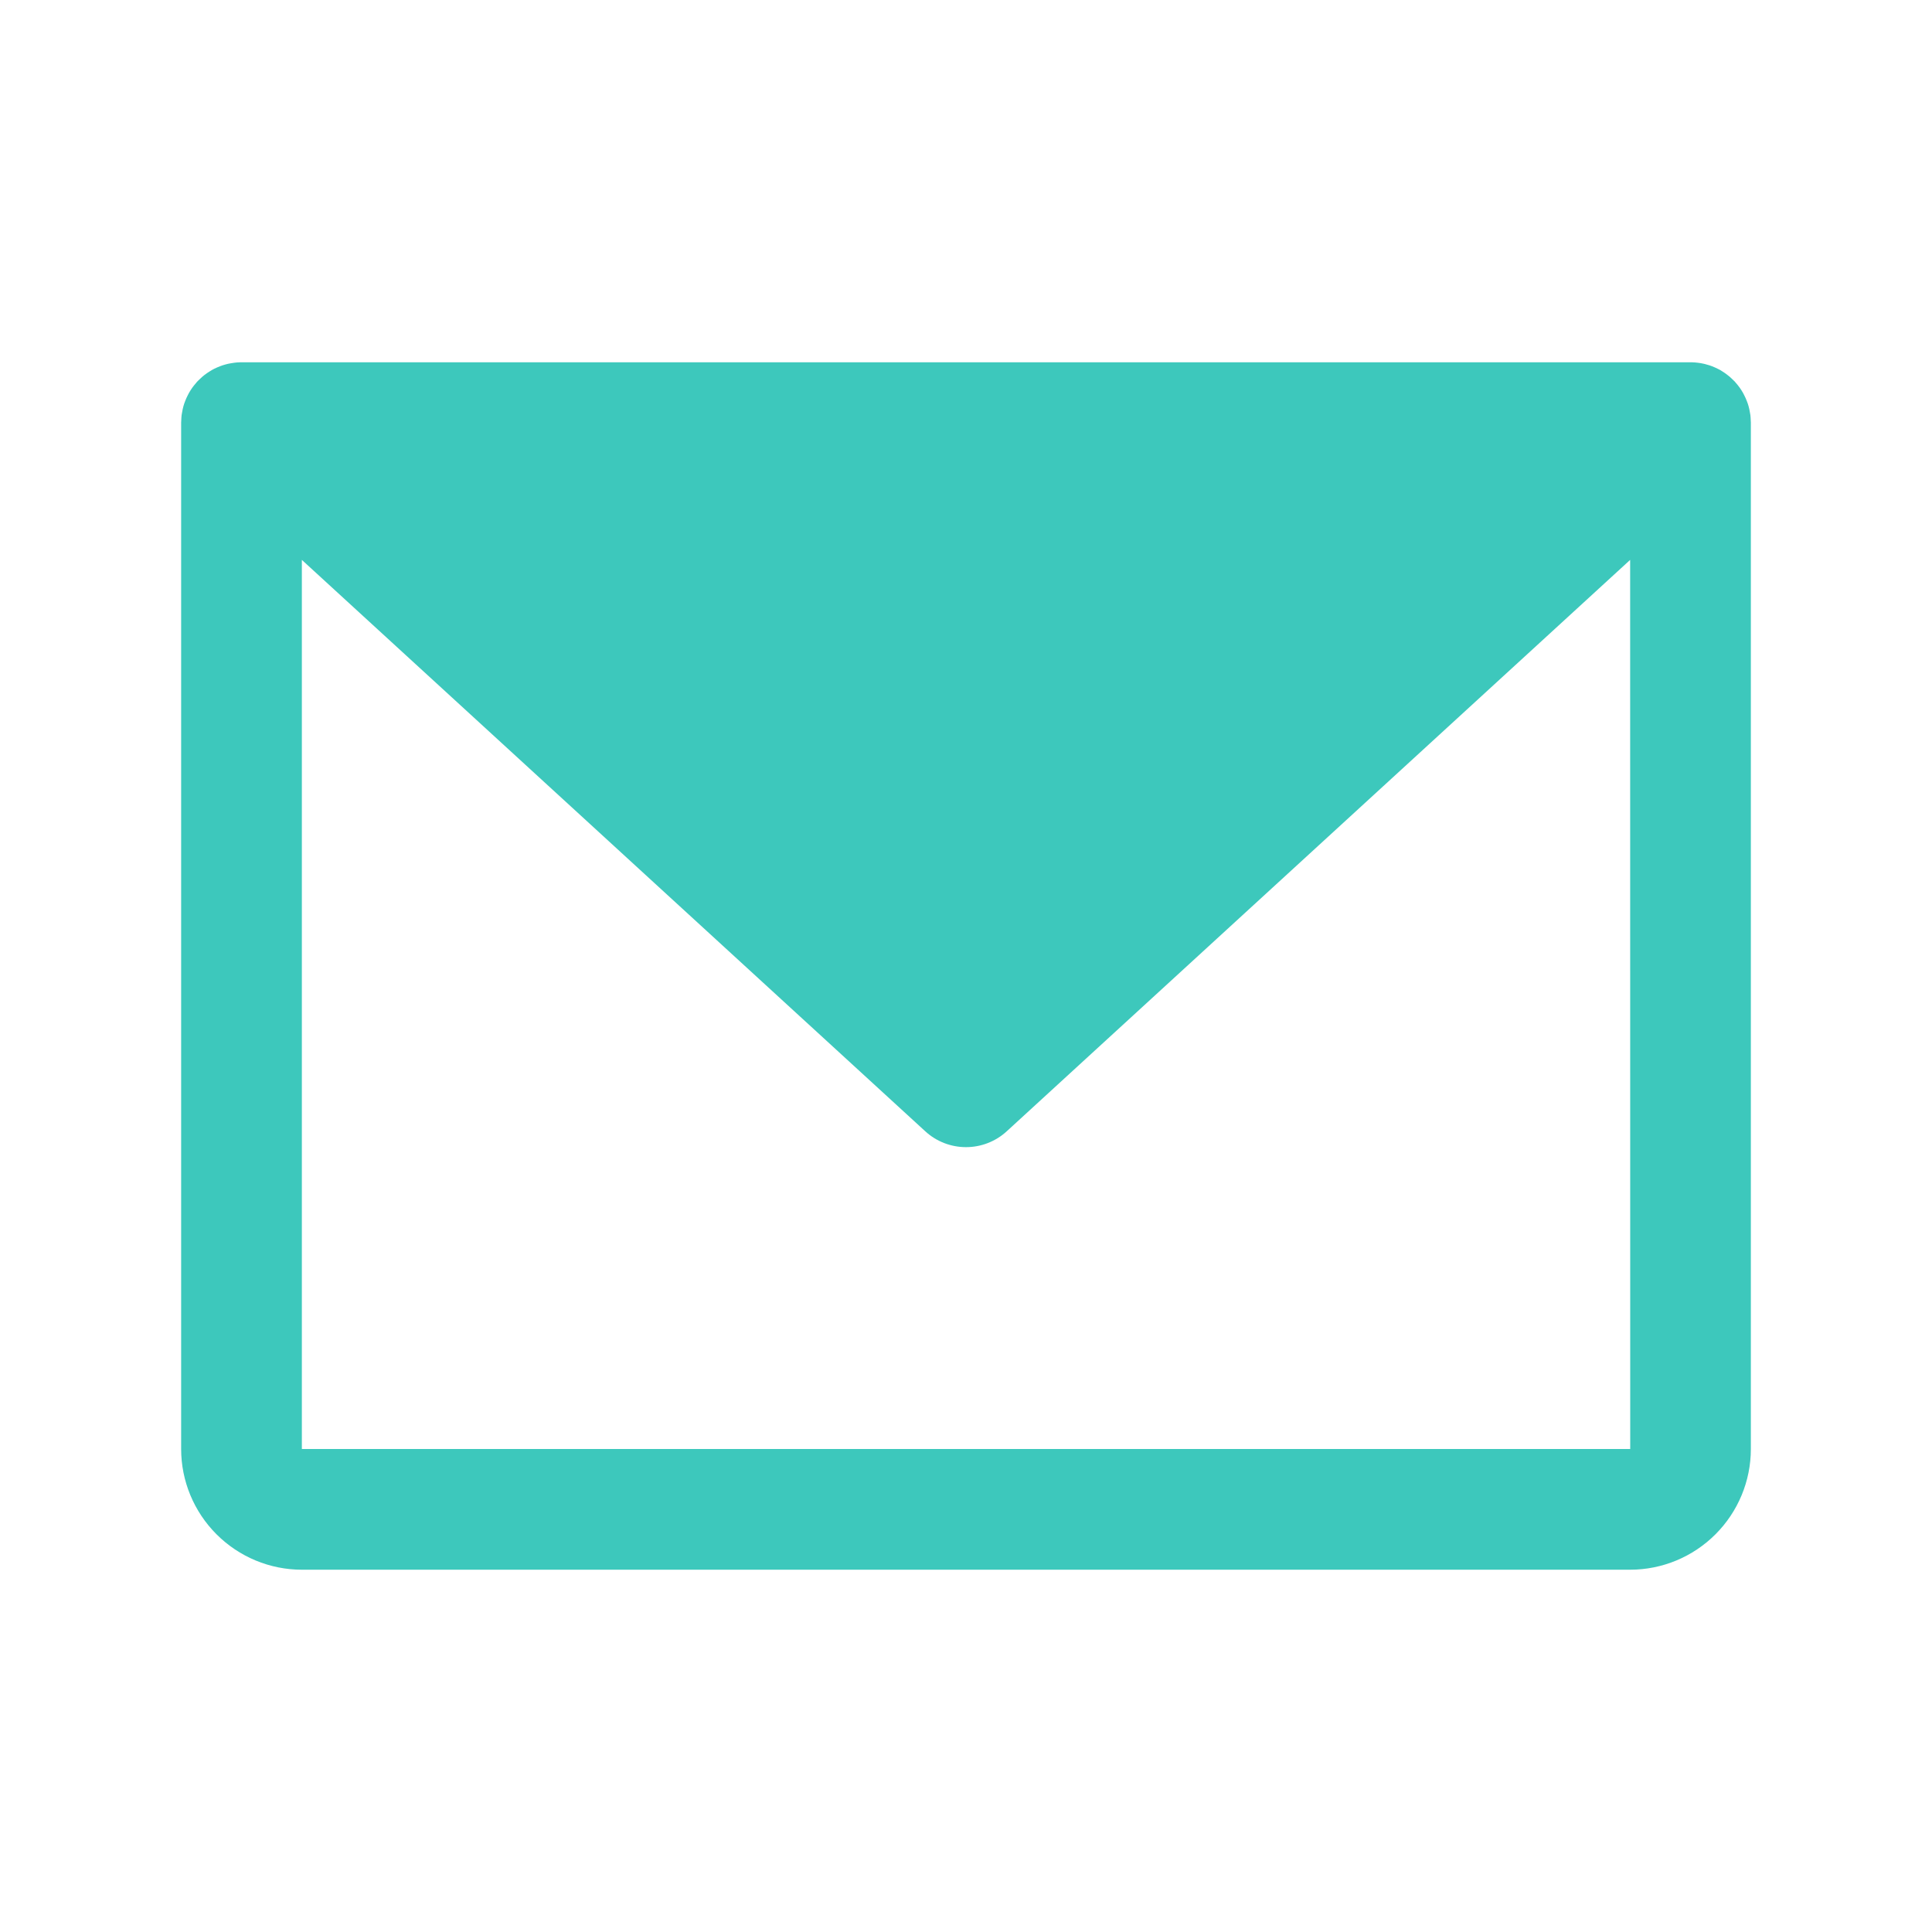 <svg width="25" height="25" viewBox="0 0 25 25" fill="none" xmlns="http://www.w3.org/2000/svg">
<path d="M22.655 5.45C22.655 5.436 22.654 5.421 22.653 5.407C22.652 5.395 22.651 5.383 22.65 5.372C22.648 5.358 22.646 5.345 22.643 5.332C22.641 5.319 22.639 5.307 22.636 5.295C22.633 5.283 22.63 5.27 22.627 5.258C22.623 5.246 22.62 5.234 22.616 5.222C22.612 5.209 22.607 5.197 22.602 5.185C22.598 5.174 22.593 5.162 22.588 5.151C22.583 5.139 22.577 5.127 22.571 5.116C22.566 5.105 22.56 5.094 22.554 5.083C22.547 5.072 22.541 5.061 22.534 5.05C22.527 5.039 22.52 5.028 22.512 5.017C22.505 5.007 22.498 4.998 22.49 4.988C22.481 4.977 22.473 4.966 22.463 4.956C22.459 4.951 22.455 4.946 22.451 4.941C22.447 4.937 22.443 4.933 22.439 4.929C22.43 4.919 22.42 4.91 22.41 4.901C22.401 4.892 22.392 4.883 22.382 4.875C22.373 4.867 22.363 4.859 22.353 4.852C22.343 4.844 22.332 4.835 22.321 4.828C22.311 4.821 22.302 4.815 22.292 4.809C22.28 4.801 22.268 4.794 22.257 4.787C22.246 4.782 22.235 4.776 22.225 4.771C22.213 4.765 22.201 4.759 22.189 4.754C22.178 4.749 22.165 4.744 22.153 4.739C22.142 4.735 22.131 4.731 22.119 4.727C22.107 4.723 22.093 4.719 22.08 4.716C22.069 4.713 22.058 4.709 22.046 4.707C22.033 4.704 22.02 4.702 22.006 4.699C21.994 4.697 21.982 4.695 21.97 4.694C21.957 4.692 21.945 4.691 21.932 4.69C21.919 4.689 21.905 4.689 21.892 4.688C21.886 4.688 21.881 4.688 21.875 4.688H3.125C3.12 4.688 3.115 4.688 3.109 4.688C3.095 4.689 3.081 4.689 3.067 4.69C3.055 4.691 3.043 4.692 3.031 4.694C3.018 4.695 3.005 4.697 2.992 4.7C2.979 4.702 2.967 4.704 2.954 4.707C2.942 4.709 2.93 4.713 2.918 4.716C2.906 4.719 2.893 4.723 2.881 4.727C2.869 4.731 2.857 4.735 2.845 4.74C2.834 4.744 2.822 4.749 2.811 4.754C2.799 4.759 2.787 4.765 2.774 4.771C2.764 4.777 2.754 4.782 2.744 4.787C2.732 4.794 2.72 4.802 2.708 4.809C2.698 4.815 2.689 4.821 2.679 4.828C2.668 4.835 2.657 4.844 2.646 4.852C2.637 4.86 2.627 4.867 2.618 4.875C2.608 4.883 2.599 4.892 2.59 4.901C2.58 4.91 2.57 4.919 2.561 4.929C2.557 4.933 2.553 4.937 2.549 4.941C2.545 4.946 2.541 4.951 2.537 4.956C2.528 4.966 2.519 4.977 2.51 4.988C2.502 4.998 2.495 5.007 2.488 5.017C2.481 5.028 2.473 5.039 2.466 5.05C2.459 5.061 2.453 5.072 2.446 5.083C2.44 5.094 2.434 5.105 2.429 5.116C2.423 5.127 2.417 5.139 2.412 5.151C2.407 5.162 2.402 5.174 2.398 5.185C2.393 5.197 2.388 5.209 2.384 5.222C2.38 5.234 2.377 5.246 2.373 5.258C2.37 5.27 2.367 5.283 2.364 5.295C2.361 5.307 2.359 5.319 2.357 5.332C2.354 5.345 2.352 5.358 2.35 5.372C2.349 5.383 2.348 5.395 2.347 5.407C2.346 5.421 2.345 5.436 2.345 5.45C2.345 5.456 2.344 5.462 2.344 5.469V18.75C2.344 19.164 2.509 19.561 2.802 19.854C3.095 20.147 3.492 20.312 3.906 20.312H21.094C21.508 20.312 21.905 20.147 22.198 19.854C22.491 19.561 22.656 19.164 22.656 18.75V5.469C22.656 5.462 22.655 5.456 22.655 5.45ZM21.094 18.75H3.906V7.245L11.972 14.638C12.116 14.771 12.305 14.844 12.5 14.844C12.695 14.844 12.884 14.771 13.028 14.638L21.094 7.245L21.095 18.75L21.094 18.75Z" fill="#3DC8BC"/>
</svg>
